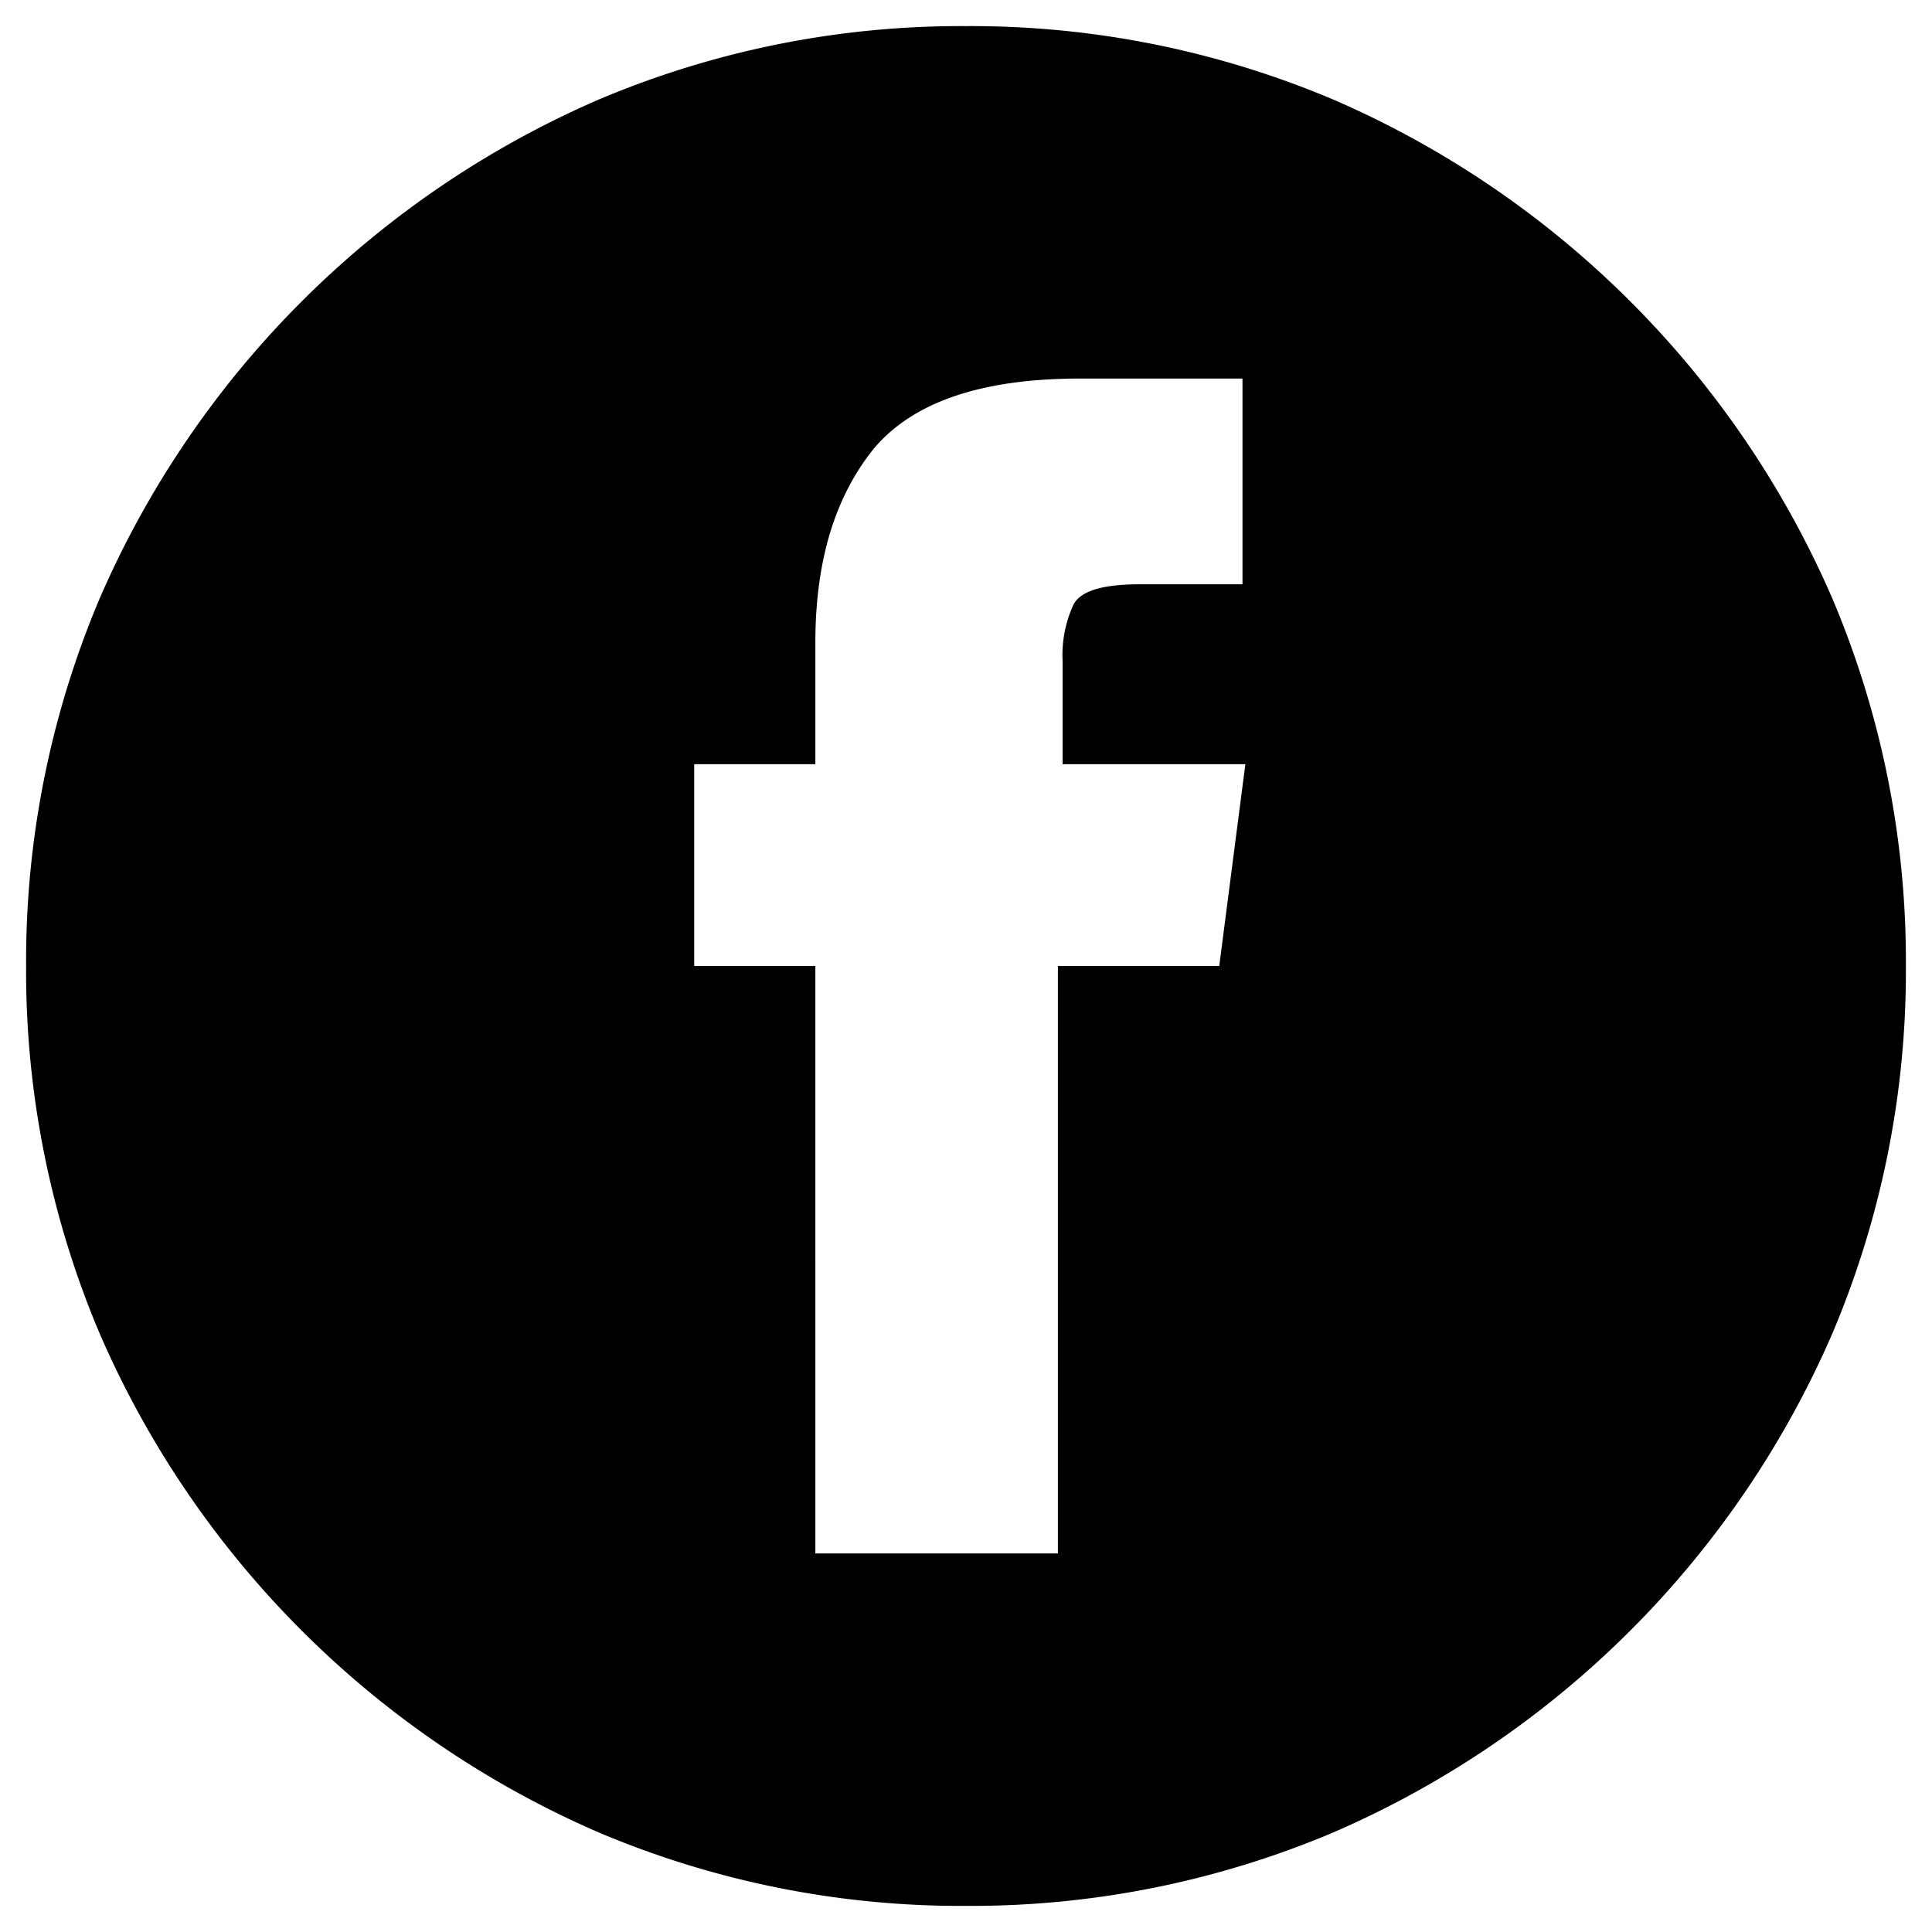 <svg xmlns="http://www.w3.org/2000/svg" viewBox="-1 -1 74 74"><defs></defs><g id="Layer_2" data-name="Layer 2"><g id="Layer_1-2" data-name="Layer 1"><path class="scl-1" d="M50.06,2.81A36.74,36.74,0,0,1,69.19,21.94,35.62,35.62,0,0,1,72,36a35.59,35.59,0,0,1-2.81,14.06A36.74,36.74,0,0,1,50.06,69.19,35.62,35.62,0,0,1,36,72a35.59,35.59,0,0,1-14.06-2.81A36.74,36.74,0,0,1,2.81,50.06,35.59,35.59,0,0,1,0,36,35.62,35.62,0,0,1,2.81,21.94,36.74,36.74,0,0,1,21.94,2.81,35.59,35.59,0,0,1,36,0,35.62,35.62,0,0,1,50.06,2.81ZM45.7,36l1-7.73h-7V24.33a4.64,4.64,0,0,1,.42-2.18c.28-.52,1.12-.77,2.53-.77h3.94V13.5H40.36q-5.62,0-7.88,2.67C31,18,30.23,20.44,30.23,23.62v4.65H25.59V36h4.64V58.5h9.29V36Z"/></g></g></svg>